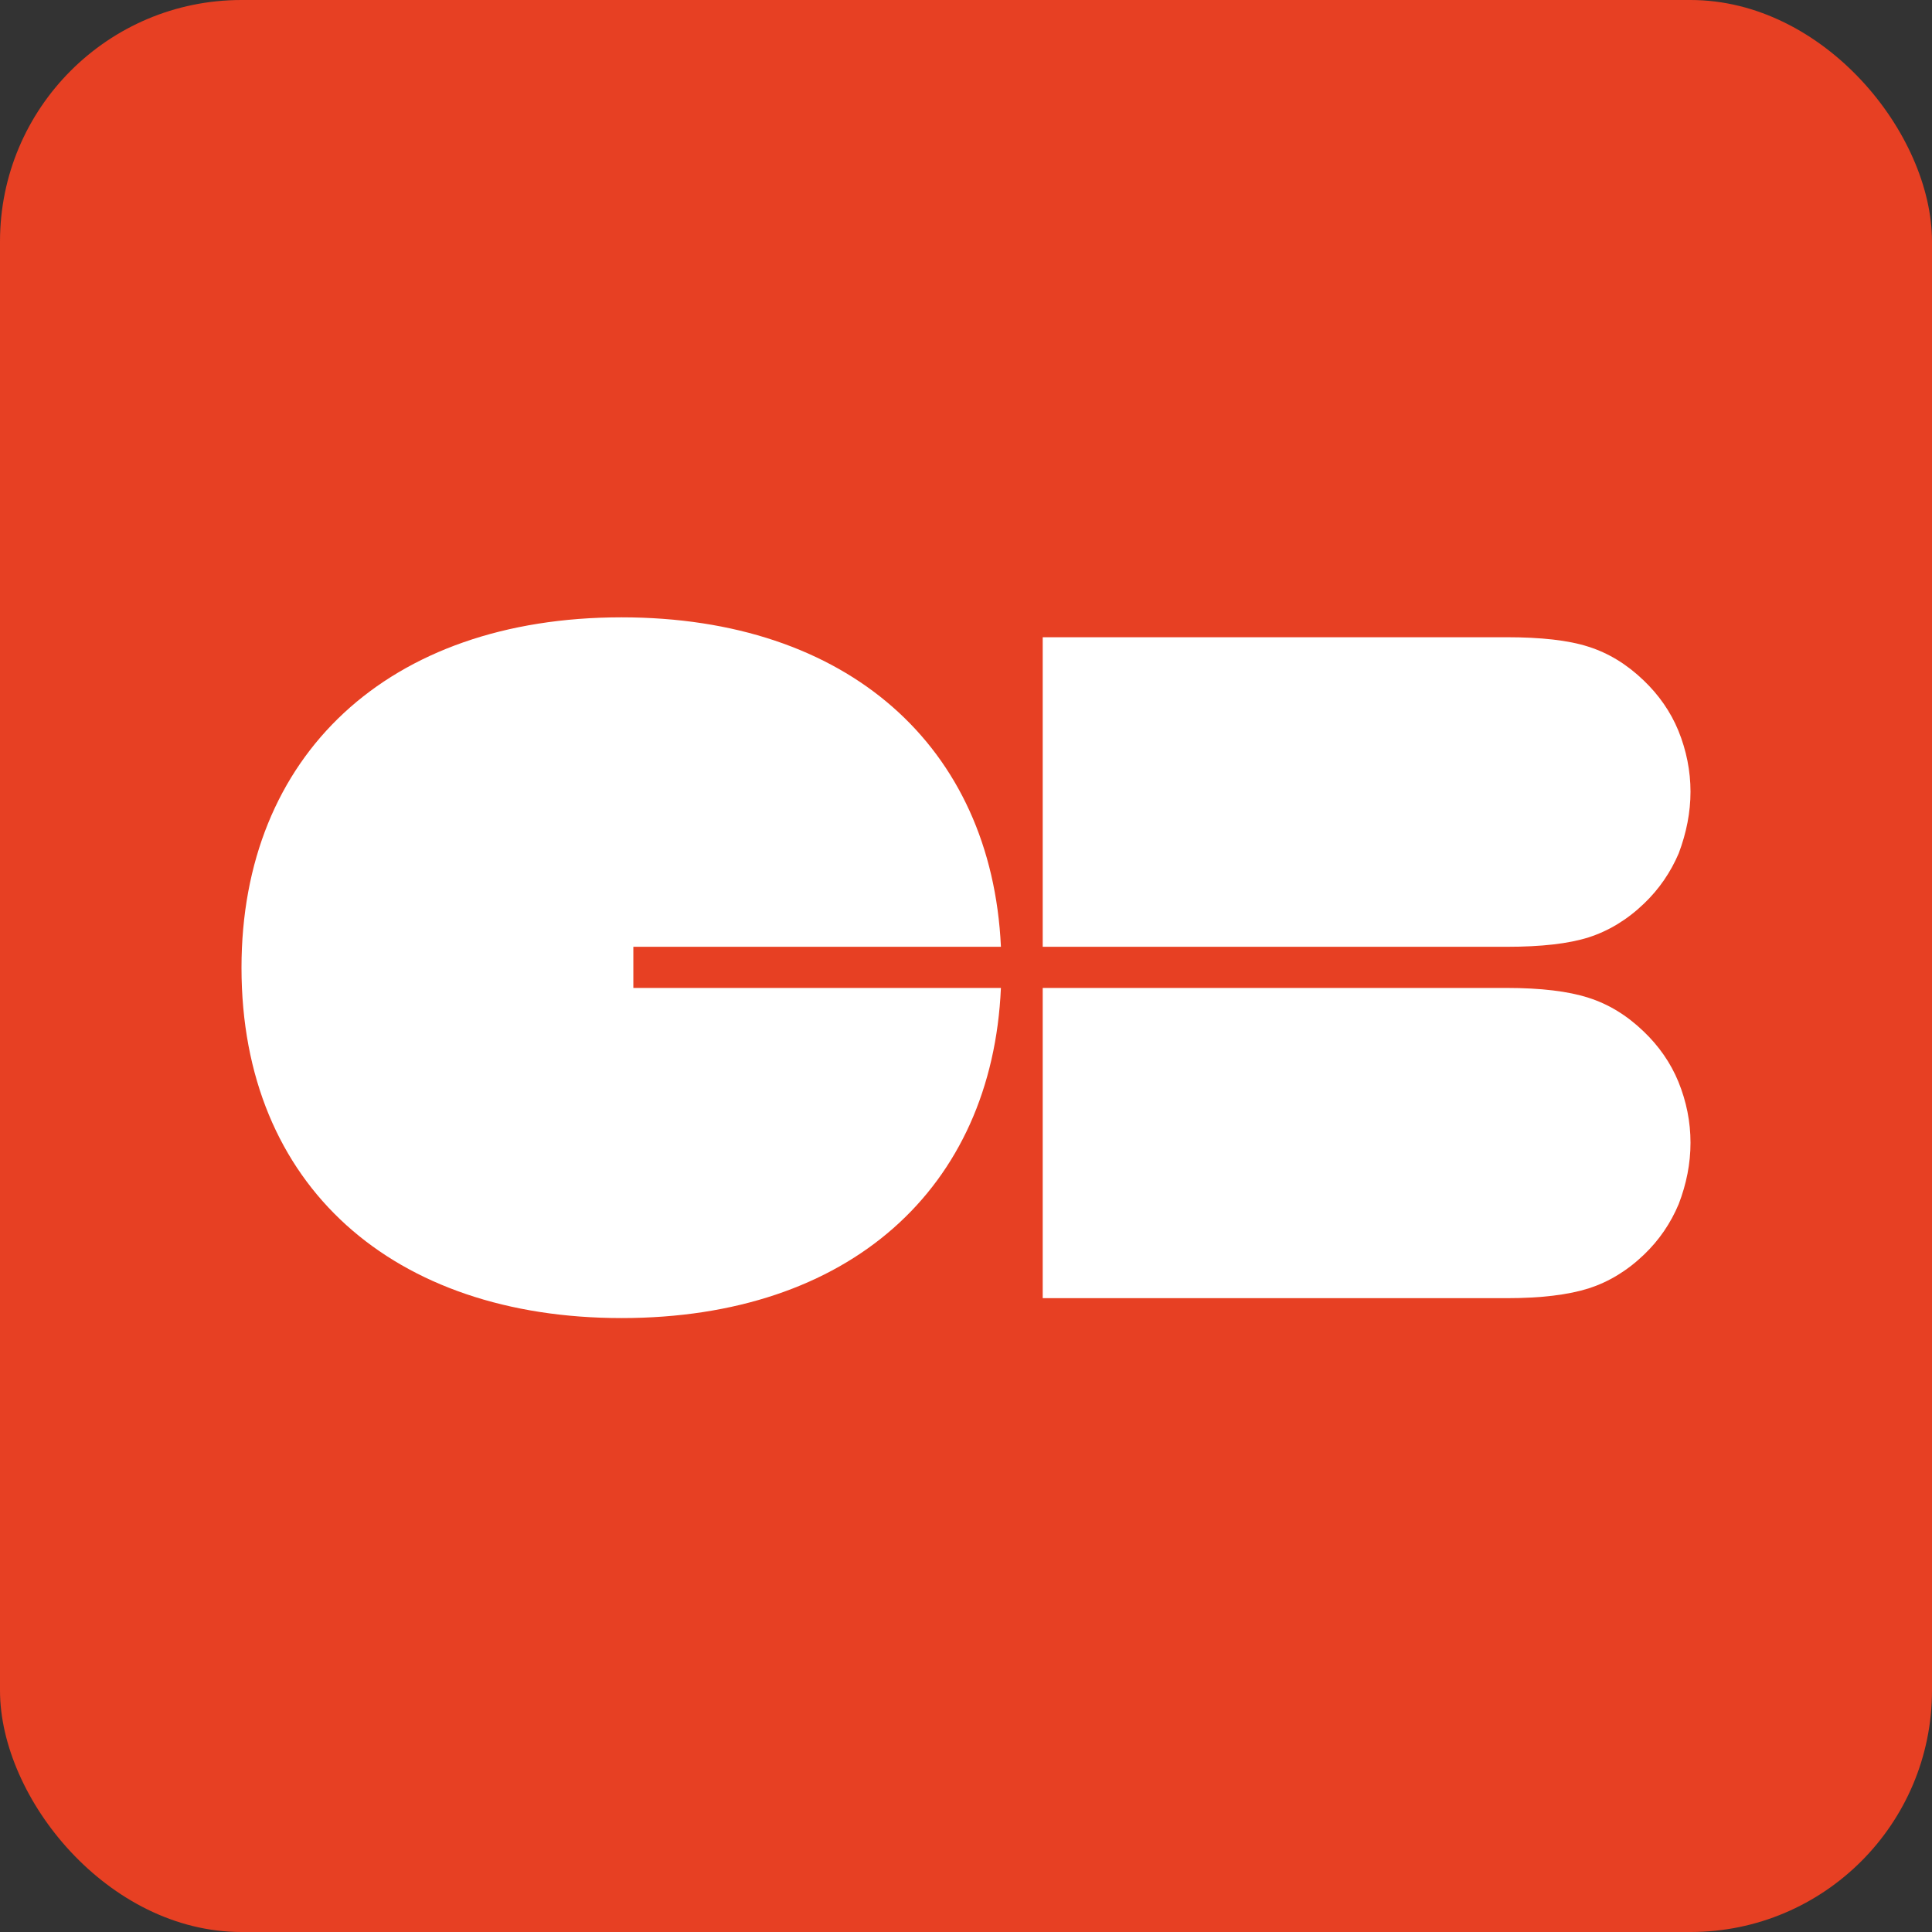 <svg width="512" height="512" viewBox="0 0 512 512" fill="none" xmlns="http://www.w3.org/2000/svg">
<rect x="0" y="0" width="512" height="512" fill="#333333" stroke="none"/>
<rect width="512" height="512" rx="64" fill="#E74023"/>
<g clip-path="url(#clip0_3208_3459)">
<path d="M448.001 209.802C448.001 204.351 446.928 198.899 444.784 193.627C442.728 188.622 439.6 184.154 435.579 180.311C431.111 176.022 426.285 173.073 420.923 171.375C415.65 169.677 408.412 168.873 399.207 168.873H276.33V209.891V250.91H399.297C408.412 250.91 415.65 250.106 421.012 248.408C426.285 246.71 431.2 243.761 435.668 239.471C439.69 235.629 442.728 231.16 444.873 226.156C446.928 220.705 448.001 215.253 448.001 209.802Z" fill="white"/>
<path d="M448.001 302.831C448.001 297.291 446.928 291.929 444.784 286.656C442.728 281.652 439.6 277.183 435.579 273.341C431.111 269.051 426.285 266.102 420.923 264.404C415.65 262.706 408.412 261.813 399.207 261.813H276.33V302.921V344.029H399.297C408.412 344.029 415.65 343.135 421.012 341.437C426.285 339.739 431.2 336.79 435.668 332.501C439.69 328.658 442.728 324.19 444.873 319.096C446.928 313.734 448.001 308.372 448.001 302.831Z" fill="white"/>
<path d="M265.251 250.821C262.749 197.827 224.679 163.6 164.715 163.6C102.785 163.6 64 200.24 64 256.451C64 314.449 104.393 349.301 164.715 349.301C225.126 349.301 262.928 314.896 265.251 261.812H167.843V250.91H265.251V250.821Z" fill="white"/>
</g>
<defs>
<clipPath id="clip0_3208_3459">
<rect width="384" height="384" fill="white" transform="translate(64 64)"/>
</clipPath>
</defs>
</svg>
